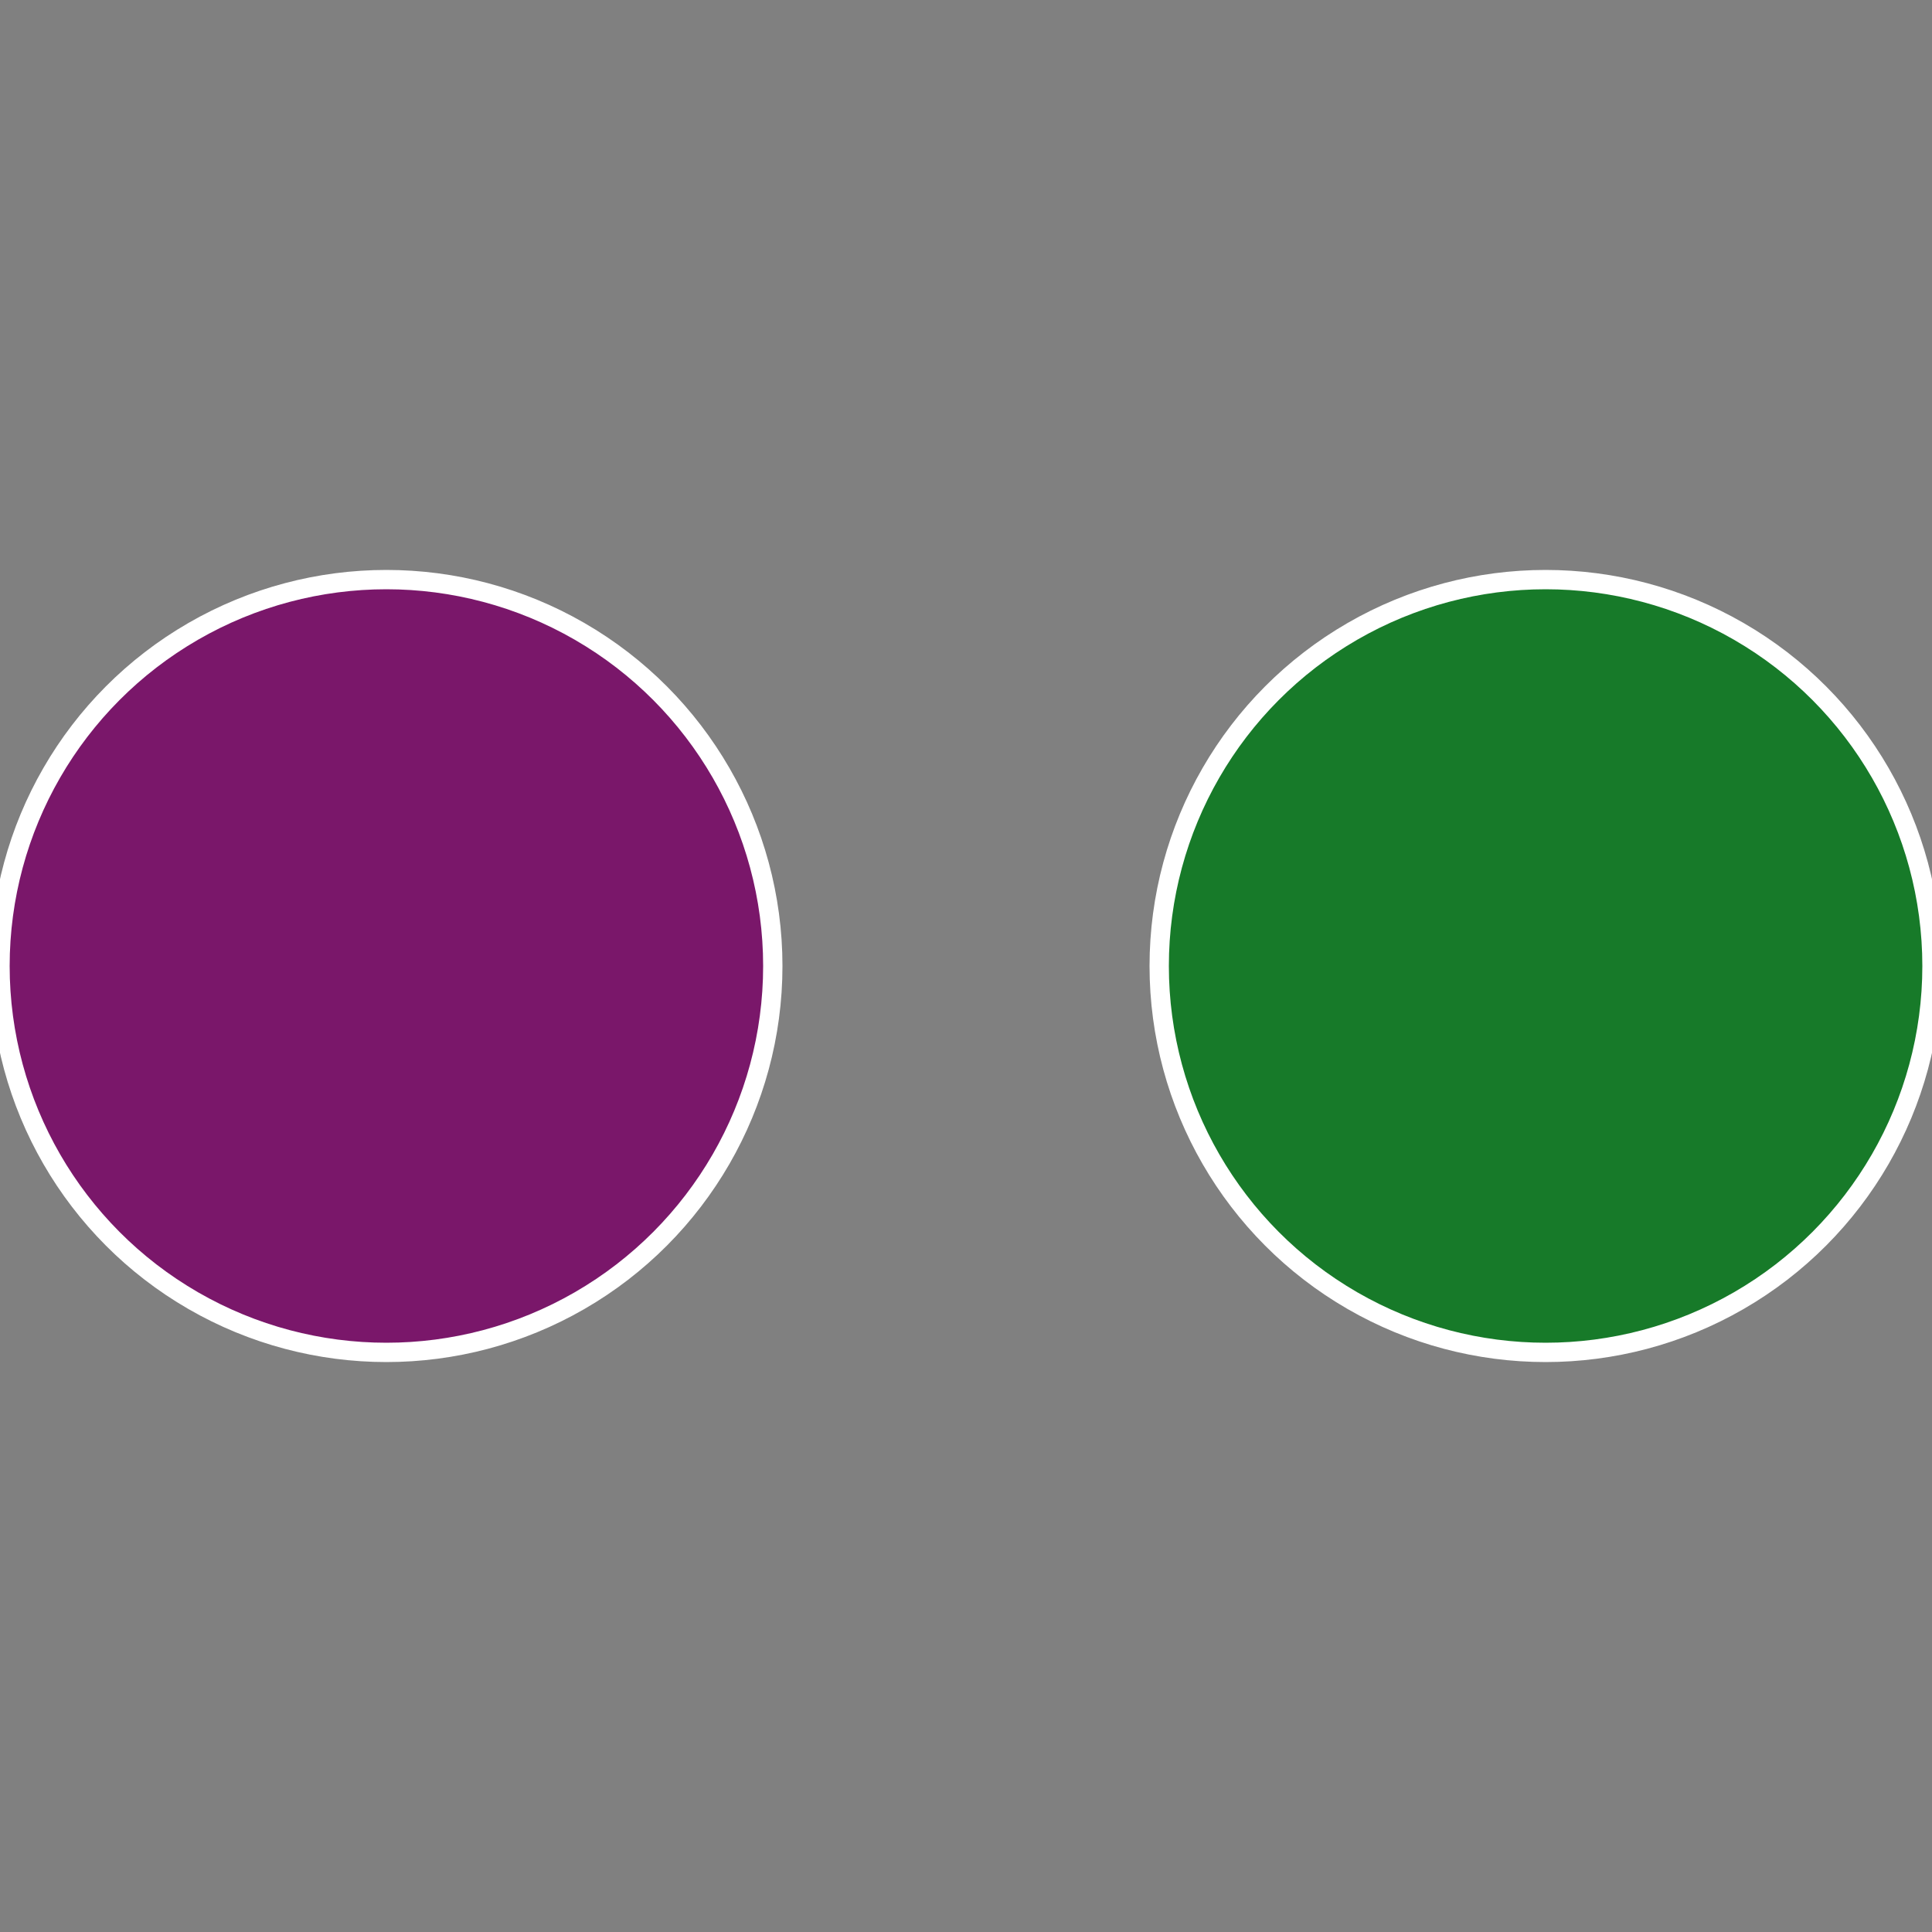 <?xml version="1.0" standalone="no"?>
<svg width="500" height="500" viewBox="-1 -1 2 2" xmlns="http://www.w3.org/2000/svg">
 
                <rect x="-1" y="-1" width="2" height="2" fill="#808080" stroke="none"/>
 
                <circle cx="0.6" cy="0" r="0.4" fill="#177a29" stroke="#fff" stroke-width="1%" />
             
                <circle cx="-0.6" cy="7.3478807948841E-17" r="0.4" fill="#7a176a" stroke="#fff" stroke-width="1%" />
            </svg>

